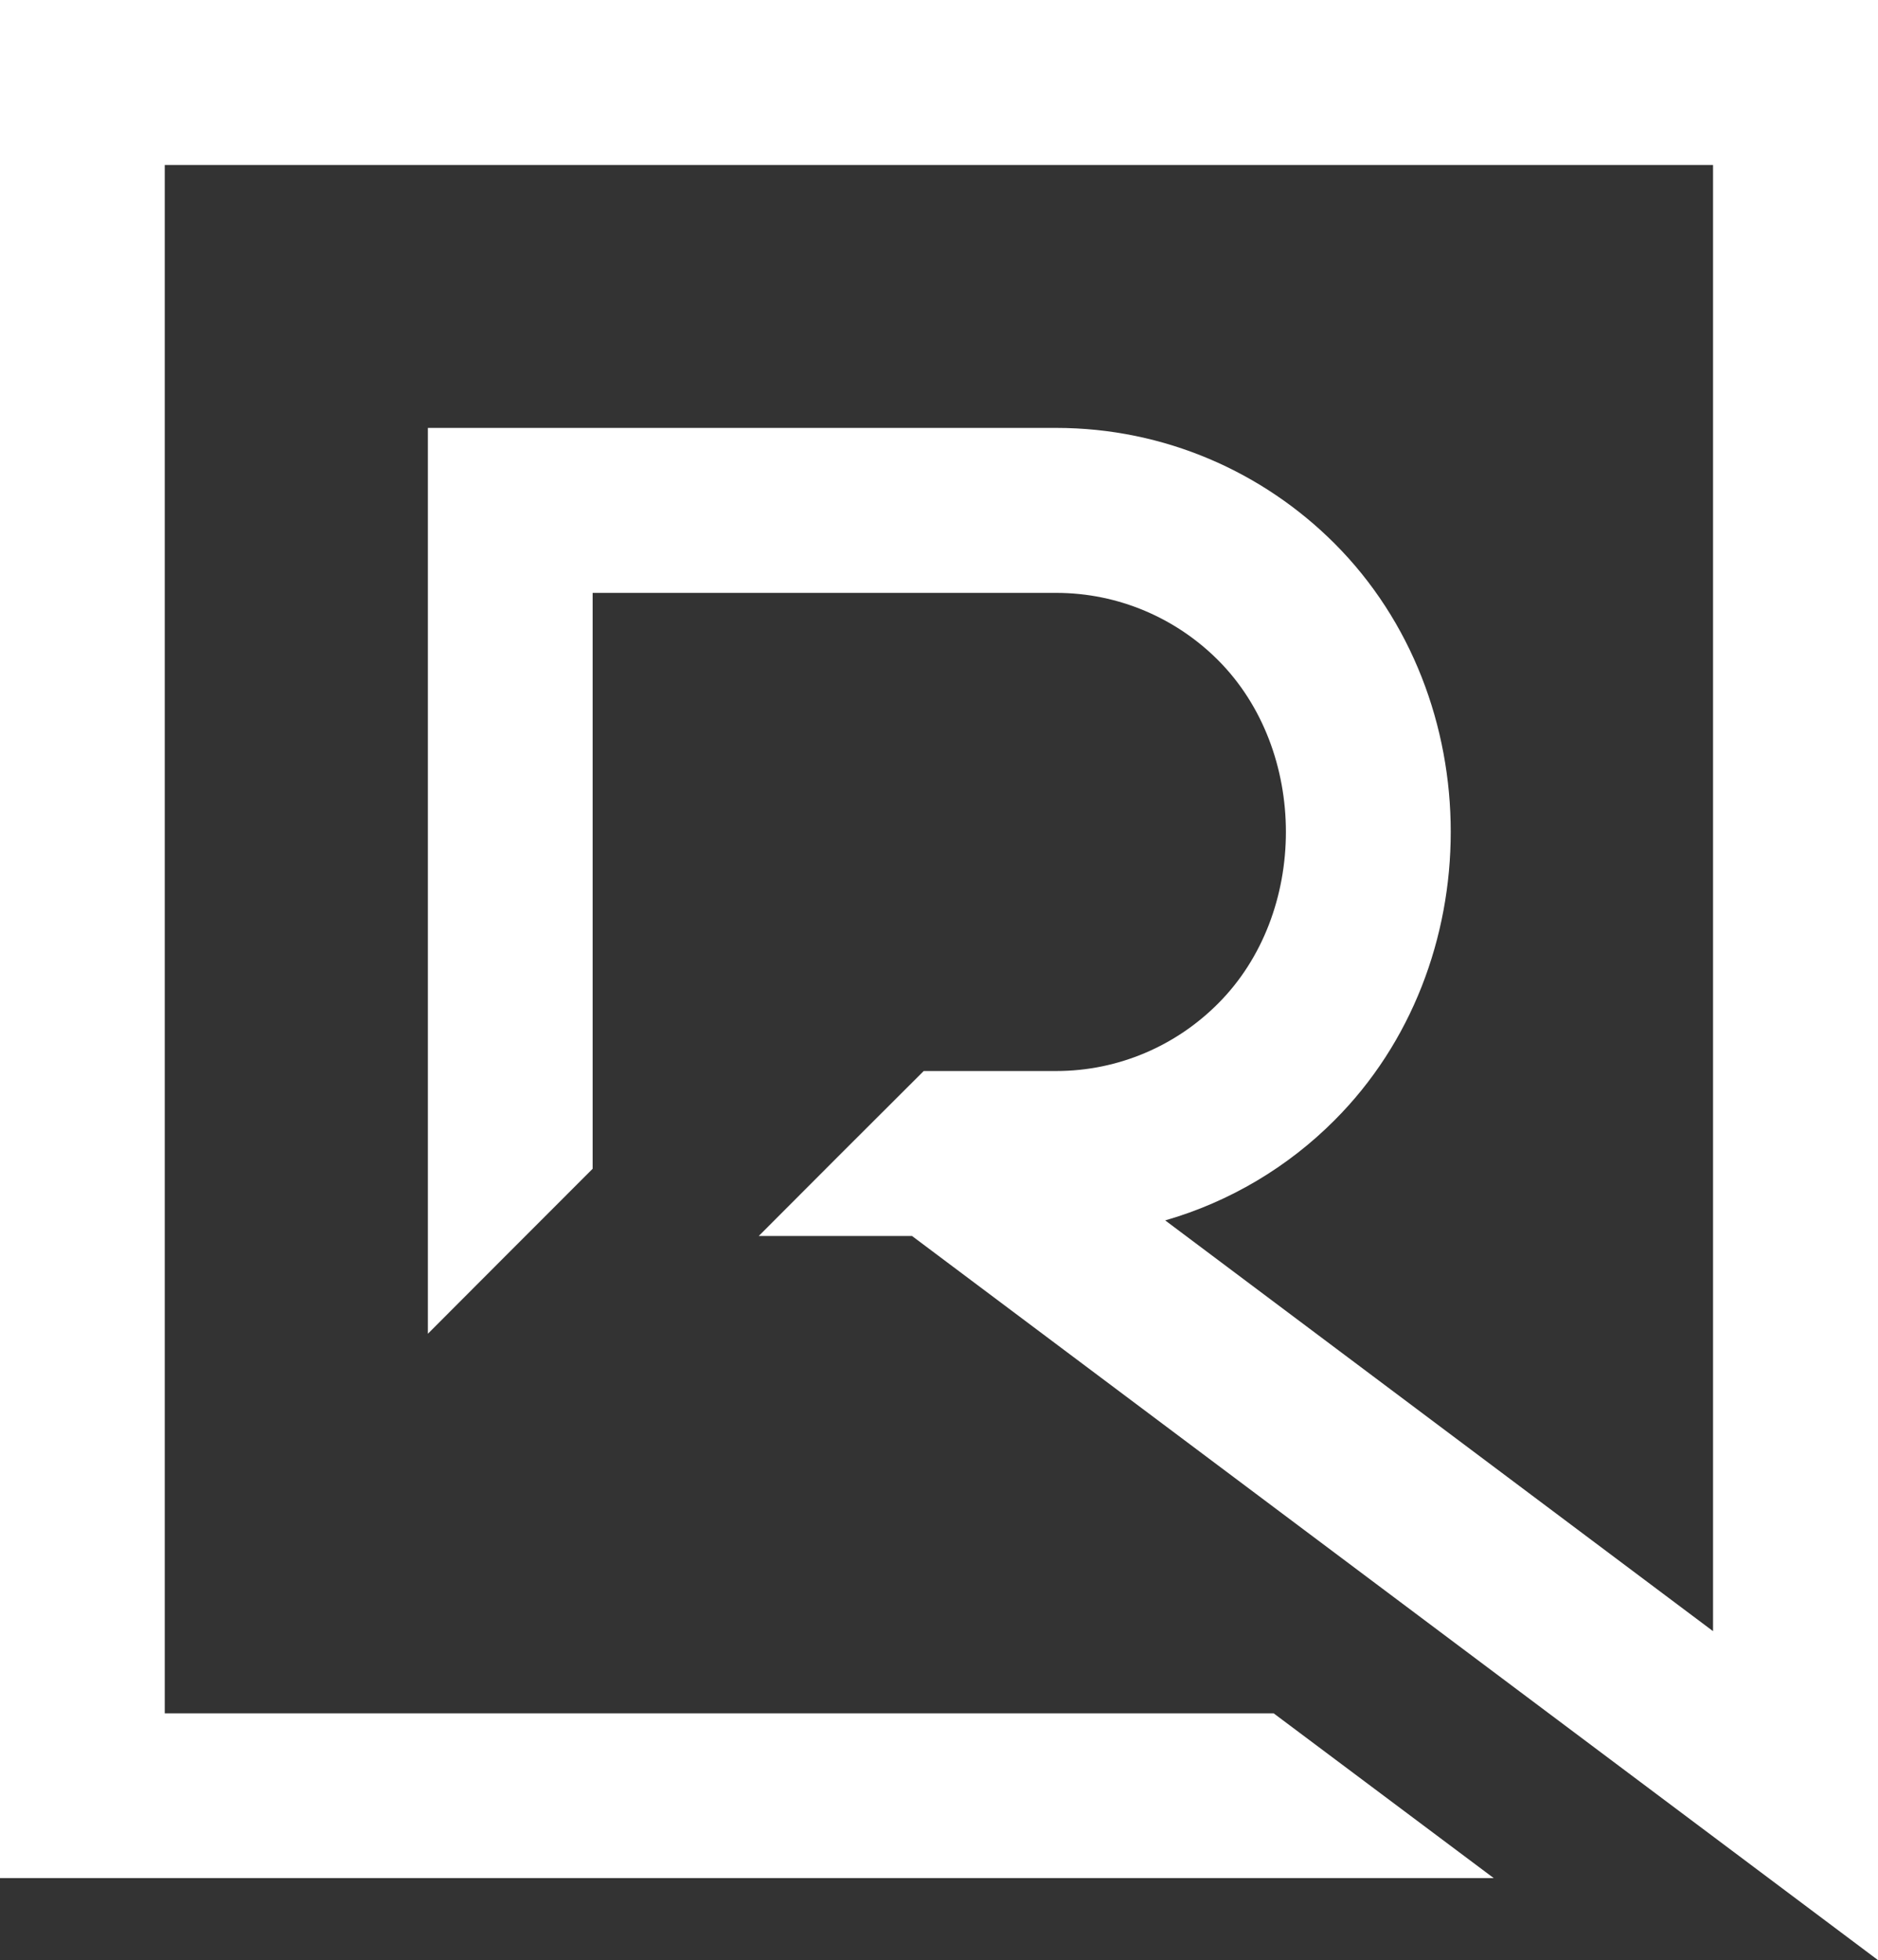 <?xml version="1.0" encoding="utf-8"?>
<!-- Generator: Adobe Illustrator 27.1.1, SVG Export Plug-In . SVG Version: 6.00 Build 0)  -->
<svg version="1.1" id="Vrstva_1" xmlns="http://www.w3.org/2000/svg" xmlns:xlink="http://www.w3.org/1999/xlink" x="0px" y="0px"
	 viewBox="0 0 102.542 107.019" style="enable-background:new 0 0 102.542 107.019;" xml:space="preserve">
<rect x="0" y="0" width="102.542" height="107.019" fill="#333333" stroke="none"/>
<style type="text/css">
	.st0{fill-rule:evenodd;clip-rule:evenodd;fill:#FFFFFF;}
</style>
<path class="st0" d="M63.622,66.632l29.913,22.427V9.007H8.996v84.539h60.549l12.016,8.996H0
	V0h102.542v107.019L49.798,67.483h-8.369c2.999-3.009,5.997-6.008,9.007-9.007
	h7.231c3.435,0,6.572-1.404,8.837-3.679c4.945-4.934,4.945-13.813,0-18.758
	c-2.265-2.265-5.402-3.669-8.837-3.669H32.359V63.814
	c-2.999,2.999-5.997,5.998-8.996,9.007V23.363h34.305
	c5.923,0,11.304,2.414,15.196,6.306c8.465,8.465,8.465,23.033,0,31.498
	C70.332,63.708,67.163,65.611,63.622,66.632L63.622,66.632z"/>
</svg>
